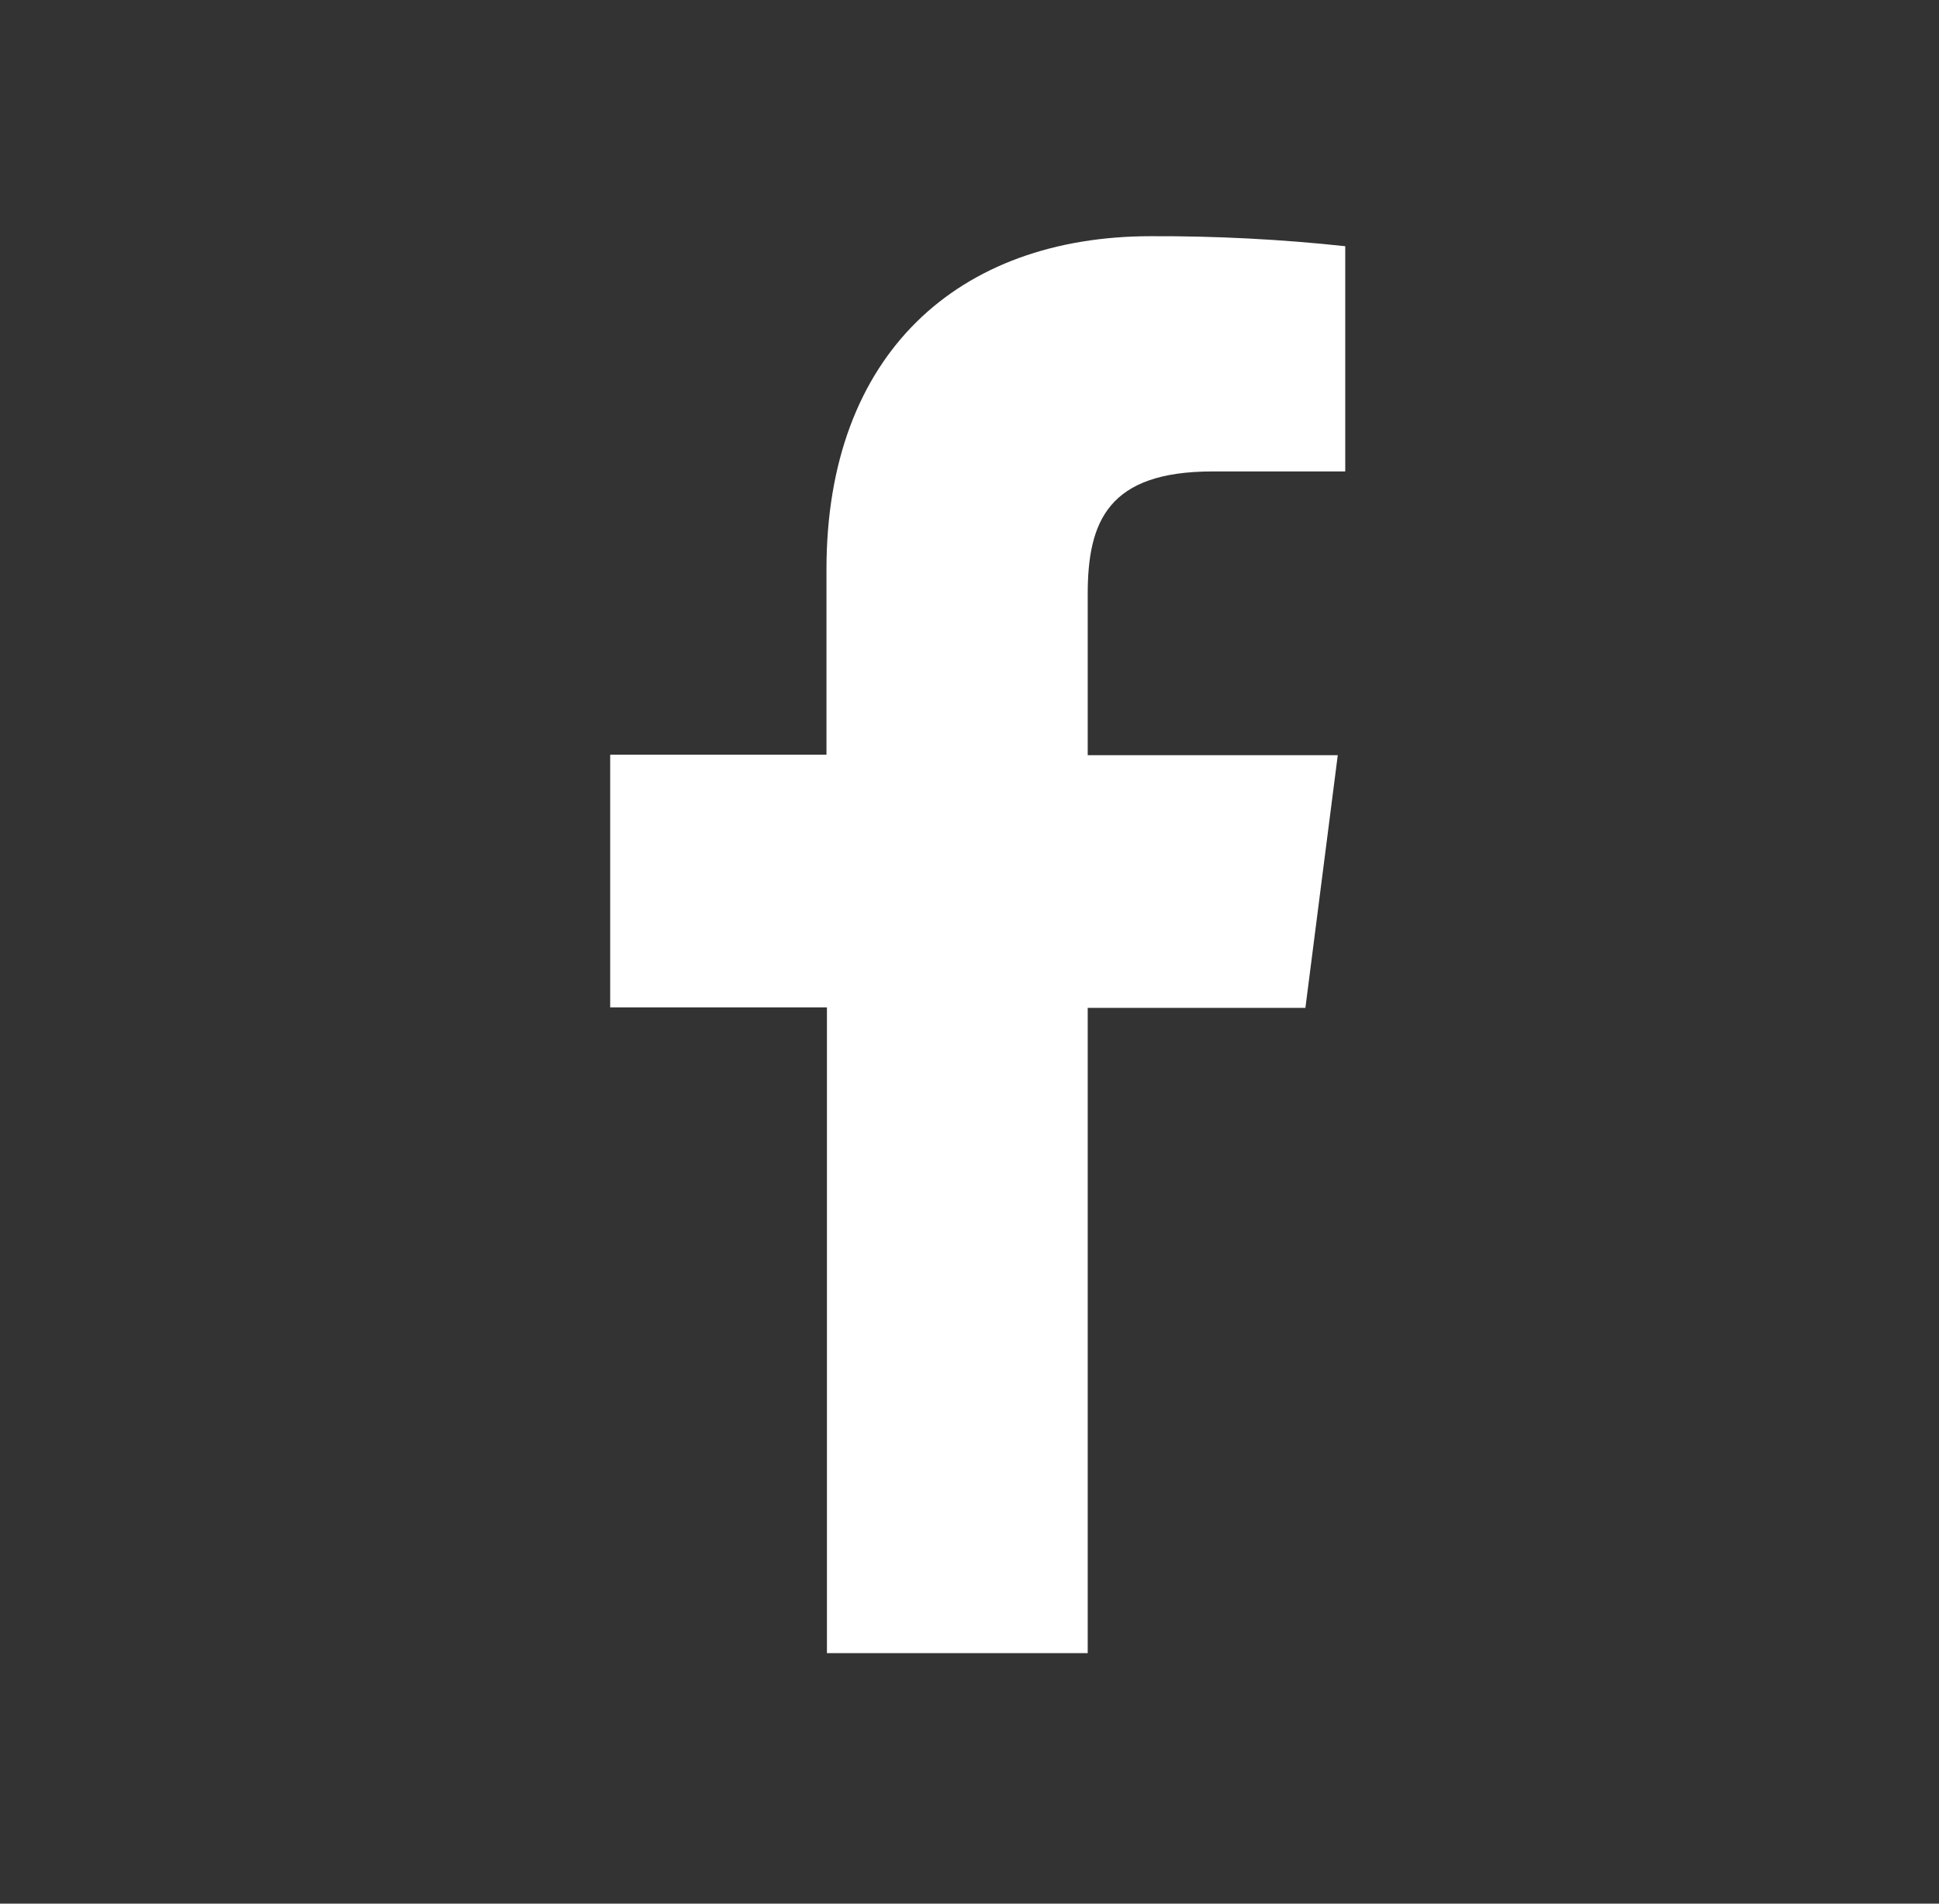 <?xml version="1.0" encoding="UTF-8"?> <svg xmlns="http://www.w3.org/2000/svg" width="55" height="54" viewBox="0 0 55 54" fill="none"><rect x="0" y="0" width="55" height="54" fill="#333333" stroke="none"/><path d="M30.853 46.893V28.589H37.028L37.946 21.422H30.853V16.857C30.853 14.789 31.43 13.373 34.398 13.373H38.158V6.984C36.329 6.787 34.489 6.693 32.649 6.7C27.191 6.7 23.443 10.032 23.443 16.149V21.409H17.308V28.576H23.456V46.893H30.853Z" fill="white"></path></svg> 